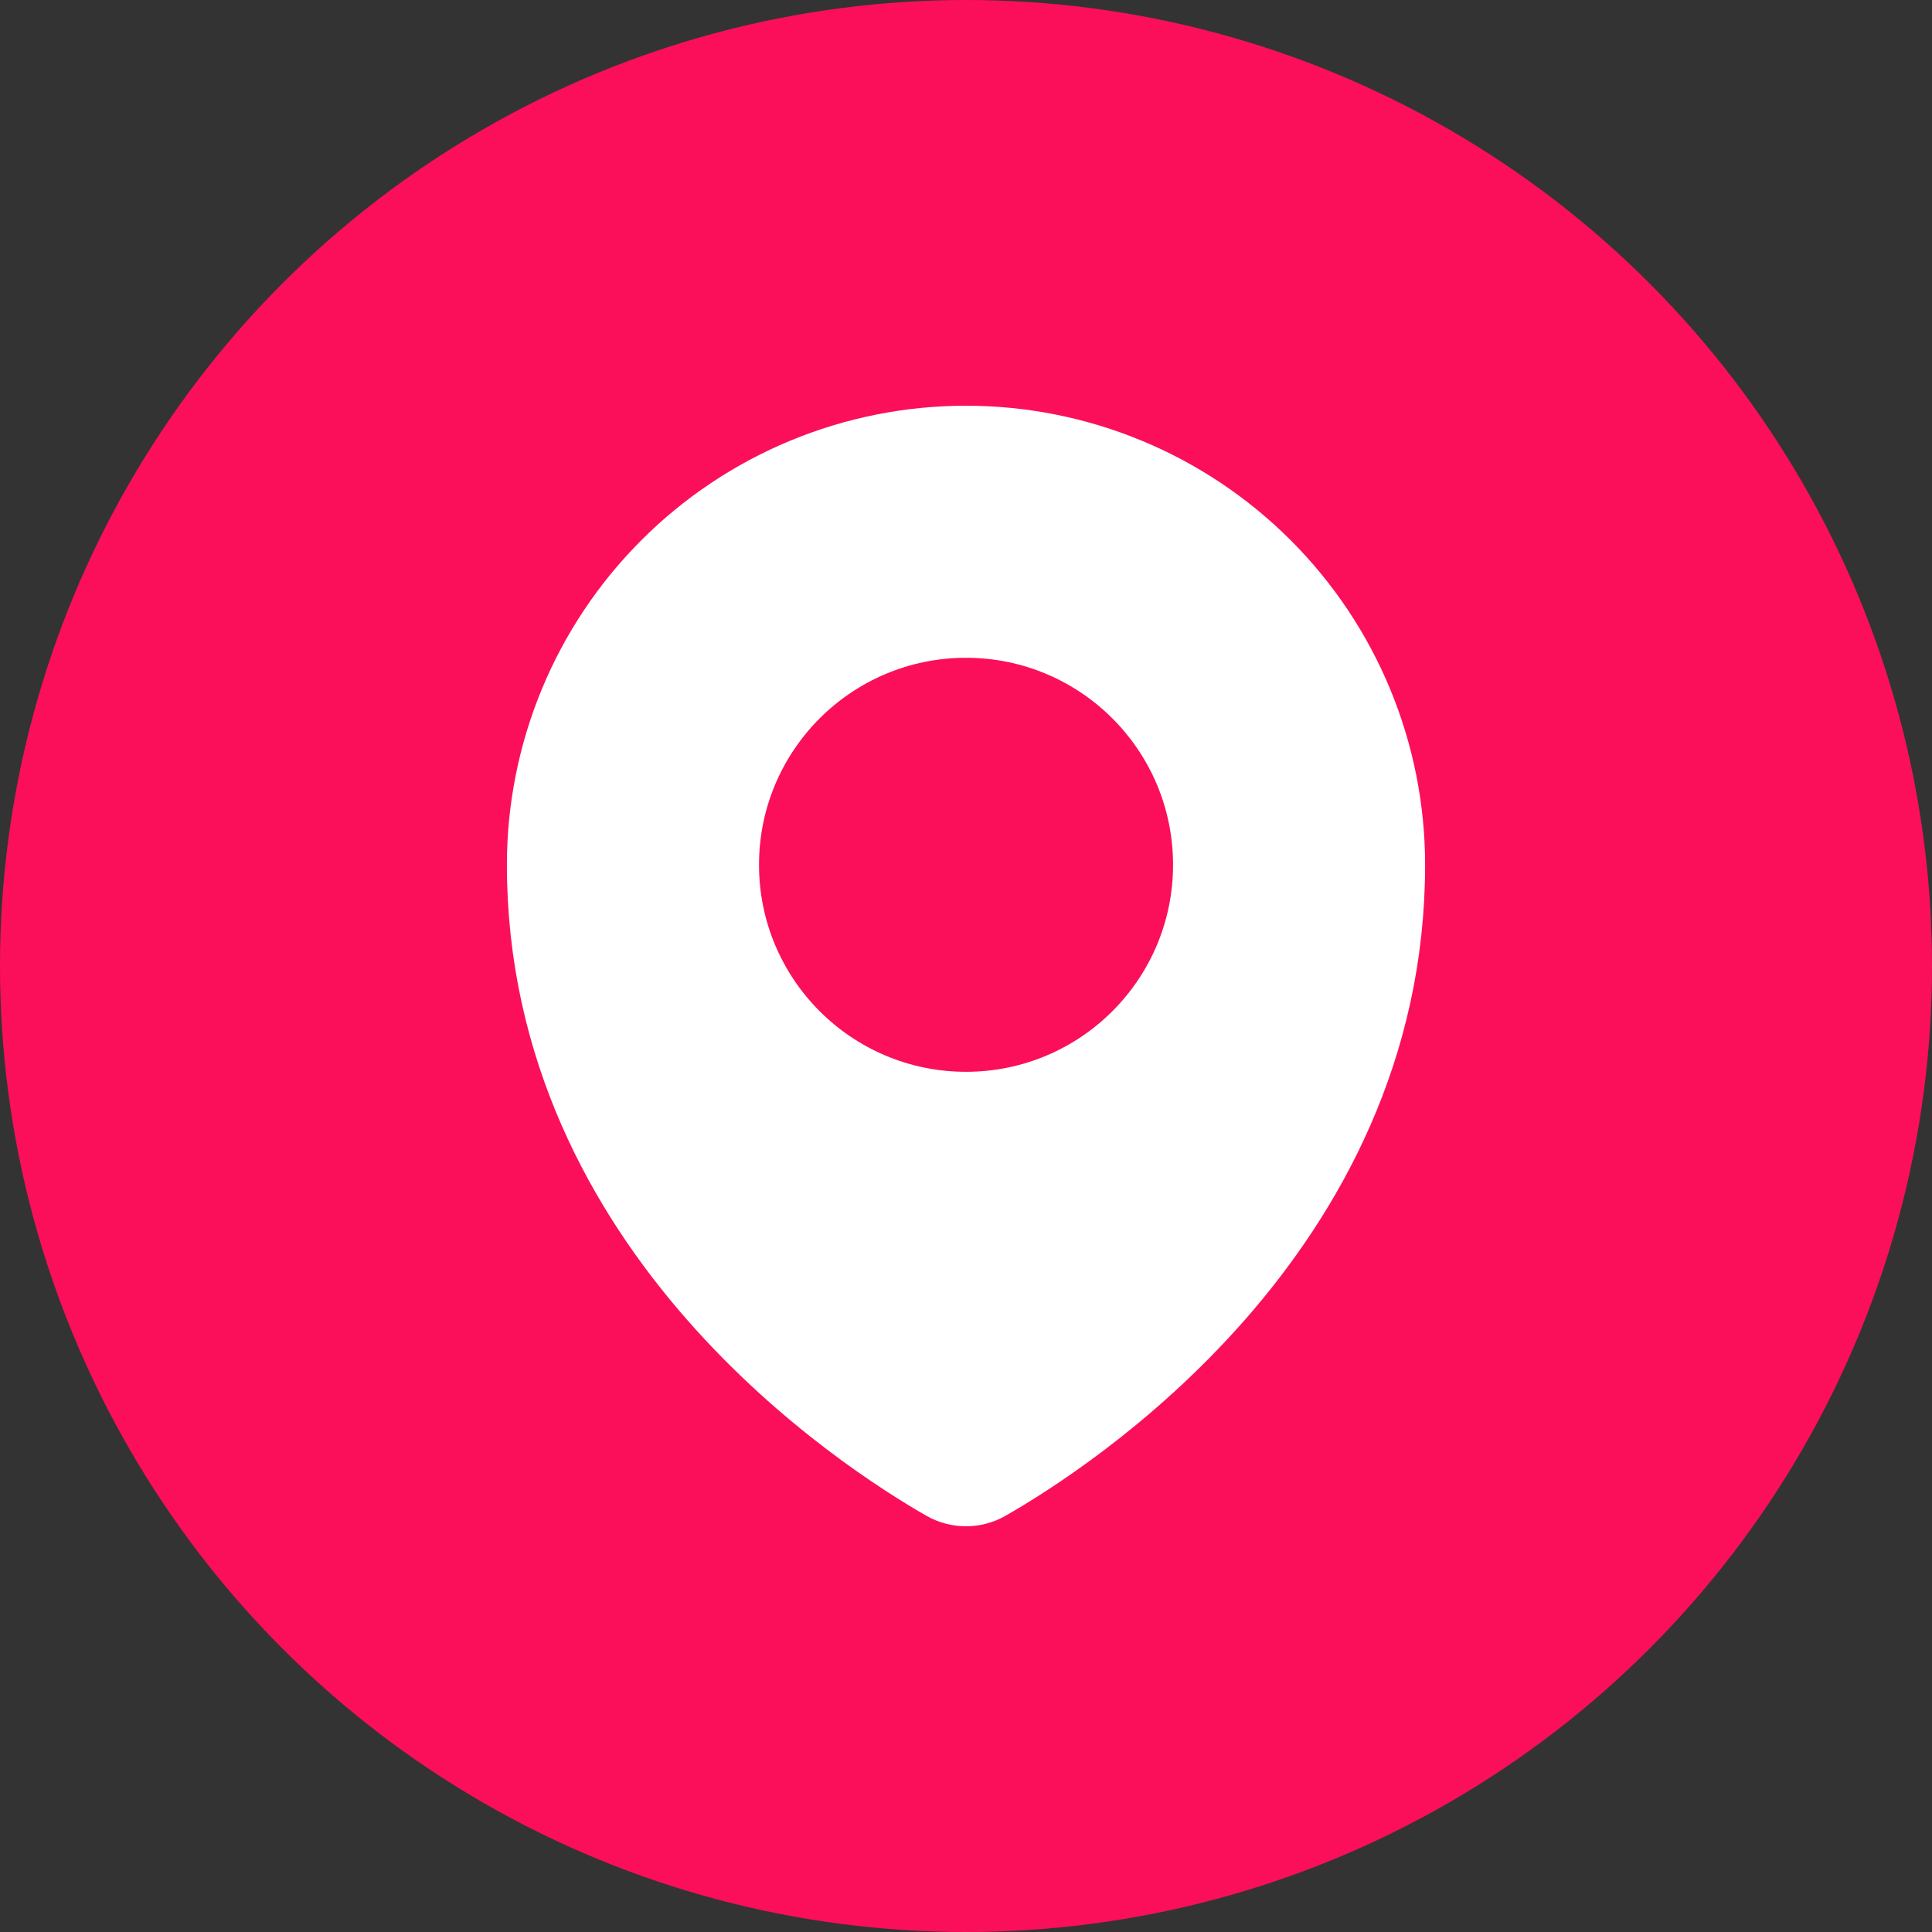 <svg width="30" height="30" viewBox="0 0 30 30" fill="none" xmlns="http://www.w3.org/2000/svg">
<rect x="0" y="0" width="30" height="30" fill="#333333" stroke="none"/>
<circle cx="15" cy="15" r="15" fill="#FB0F5A"/>
<path d="M21.429 13.429C21.429 19.072 16.477 22.237 15.265 22.93C15.184 22.976 15.093 23 15 23C14.907 23 14.815 22.976 14.734 22.93C13.522 22.237 8.571 19.071 8.571 13.429C8.571 11.724 9.248 10.089 10.454 8.883C11.66 7.677 13.295 7 15 7C16.705 7 18.34 7.677 19.546 8.883C20.752 10.089 21.429 11.724 21.429 13.429Z" fill="white" stroke="white" stroke-width="1.4" stroke-linecap="round" stroke-linejoin="round"/>
<path d="M15 16.643C16.775 16.643 18.215 15.204 18.215 13.429C18.215 11.653 16.775 10.214 15 10.214C13.225 10.214 11.786 11.653 11.786 13.429C11.786 15.204 13.225 16.643 15 16.643Z" fill="#FB0F5A"/>
</svg>
